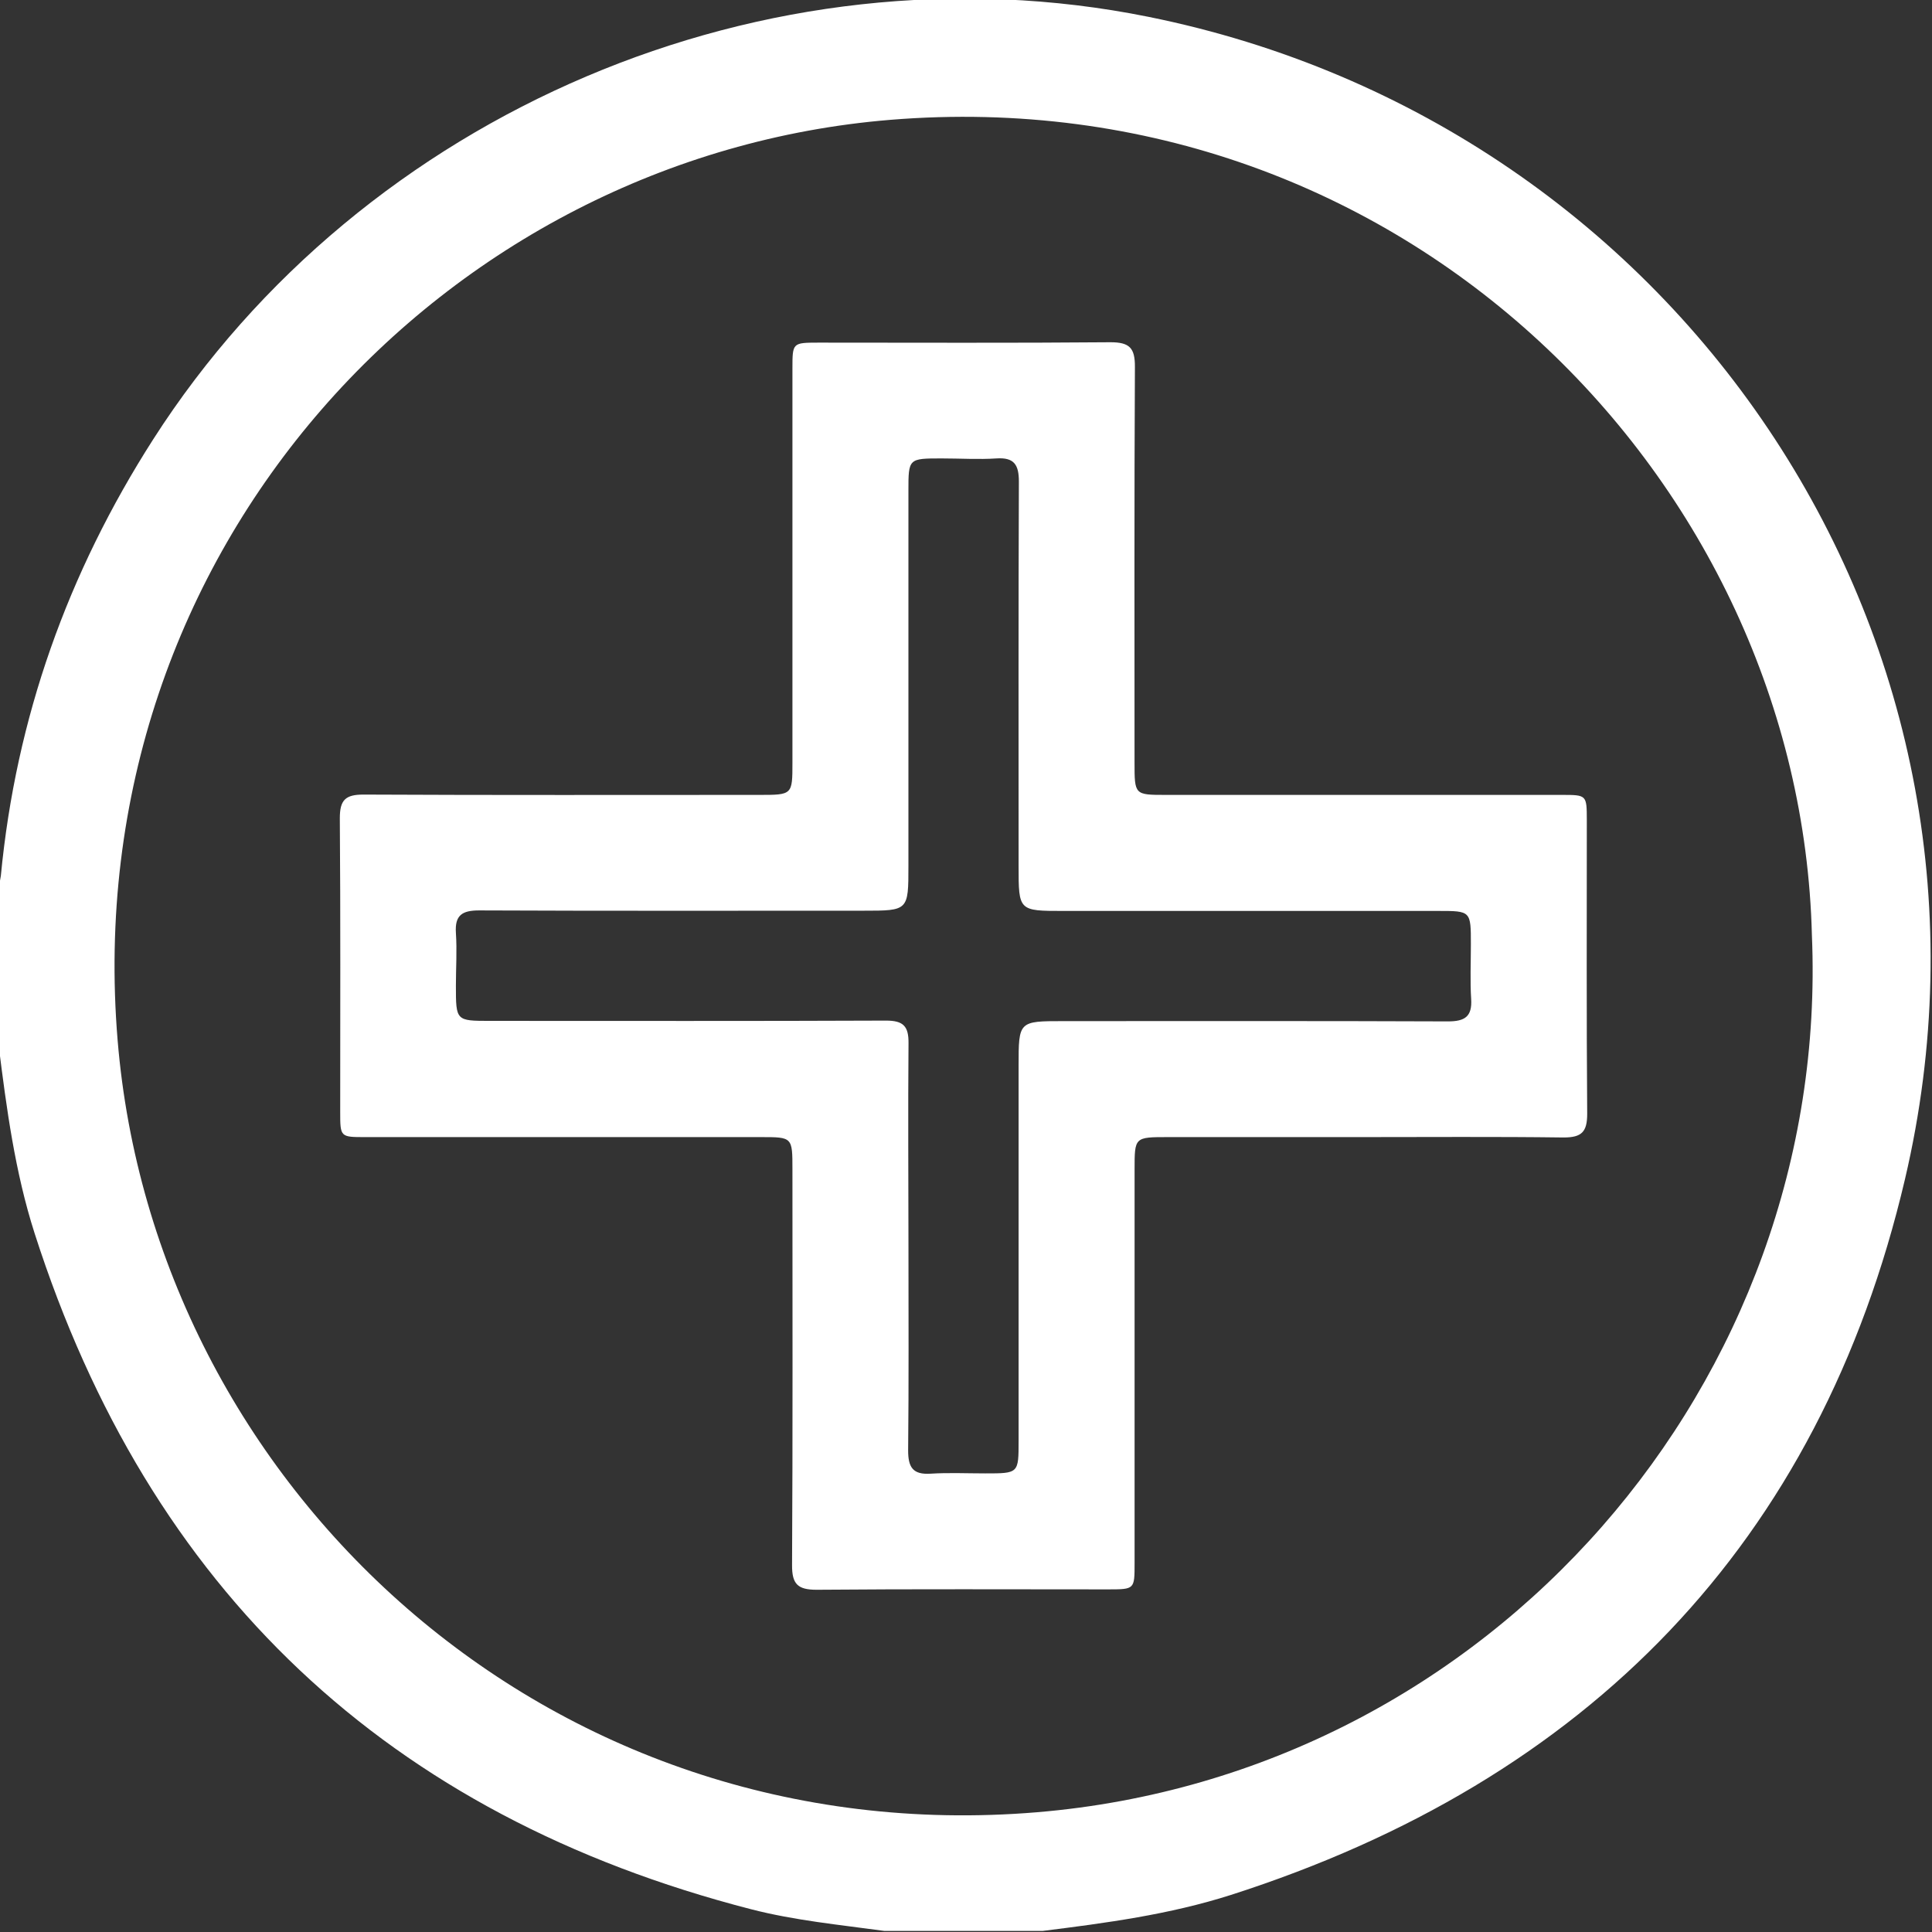 <svg width="512" height="512" viewBox="0 0 512 512" fill="none" xmlns="http://www.w3.org/2000/svg">
<rect x="0" y="0" width="512" height="512" fill="#333333" stroke="none"/>
<g clip-path="url(#clip0_1242_100)">
<g clip-path="url(#clip1_1242_100)">
<path d="M-0.365 276.988V235.029C-0.12 234.068 0.076 233.095 0.223 232.114C4.226 190.243 17.937 151.837 40.605 116.421C96.138 29.676 203.236 -15.923 304.268 4.443C446.657 33.129 537.943 171.44 504.842 312.479C482.186 409.057 420.686 471.882 326.185 502.182C309.922 507.373 293.146 509.613 276.32 511.714H234.361C222.527 510.088 210.592 508.95 199.008 505.96C102.805 481.156 39.525 421.446 9.167 326.828C3.976 310.615 1.736 293.801 -0.365 276.988ZM480.172 247.827C477.195 127.467 372.01 20.644 236 31.753C118.093 41.386 20.352 145.244 31.173 275.699C40.956 393.594 144.789 491.085 274.806 480.264C395.266 470.206 485.176 365.922 480.172 247.827Z" fill="white"/>
<path d="M360.45 301.344H309.509C300.676 301.344 300.676 301.344 300.676 309.938V414.297C300.676 421.165 300.676 421.19 293.783 421.203C267.988 421.203 242.192 421.078 216.396 421.303C211.392 421.303 209.878 419.789 209.903 414.785C210.103 379.832 210.003 344.879 210.003 309.926C210.003 301.344 210.003 301.344 201.659 301.344H96.8C90.194 301.344 90.157 301.344 90.157 294.713C90.157 268.743 90.257 242.784 90.057 216.826C90.057 211.997 91.545 210.571 96.312 210.571C131.265 210.746 166.218 210.658 201.171 210.658C210.003 210.658 210.003 210.658 210.003 202.064C210.003 167.269 210.003 132.483 210.003 97.705C210.003 90.837 210.003 90.812 216.884 90.799C242.692 90.799 268.488 90.924 294.284 90.699C299.35 90.699 300.789 92.213 300.764 97.217C300.576 132.17 300.664 167.123 300.664 202.076C300.664 210.658 300.664 210.658 309.021 210.658H413.868C420.473 210.658 420.51 210.658 420.523 217.289C420.523 243.26 420.423 269.218 420.623 295.189C420.623 300.005 419.134 301.444 414.368 301.444C396.353 301.206 378.414 301.344 360.45 301.344ZM240.753 330.455C240.753 348.432 240.853 366.409 240.666 384.386C240.666 388.864 241.917 390.841 246.62 390.541C251.324 390.24 256.266 390.466 261.094 390.466C269.939 390.466 269.939 390.466 269.939 381.871V282.491C269.939 270.607 269.939 270.607 281.849 270.607C315.801 270.607 349.766 270.544 383.718 270.682C388.184 270.682 390.173 269.431 389.873 264.739C389.573 260.048 389.798 255.082 389.798 250.253C389.798 241.421 389.798 241.408 381.204 241.408H281.824C269.939 241.408 269.939 241.408 269.939 229.511C269.939 195.546 269.877 161.594 270.014 127.629C270.014 123.163 268.763 121.174 264.072 121.487C259.381 121.799 254.414 121.487 249.585 121.487C240.753 121.487 240.741 121.487 240.741 130.081V229.461C240.741 241.345 240.741 241.345 228.843 241.345C194.879 241.345 160.926 241.421 126.961 241.27C122.495 241.27 120.506 242.521 120.819 247.225C121.132 251.929 120.819 256.545 120.819 261.199C120.819 270.544 120.819 270.544 129.914 270.544C164.879 270.544 199.833 270.619 234.786 270.469C239.364 270.469 240.816 271.908 240.766 276.461C240.615 294.501 240.741 312.478 240.753 330.455Z" fill="white"/>
</g>
</g>
<defs>
<clipPath id="clip0_1242_100">
<rect width="512" height="512" fill="white"/>
</clipPath>
<clipPath id="clip1_1242_100">
<rect width="512" height="512.087" fill="white" transform="translate(-0.365 -0.374)"/>
</clipPath>
</defs>
</svg>
